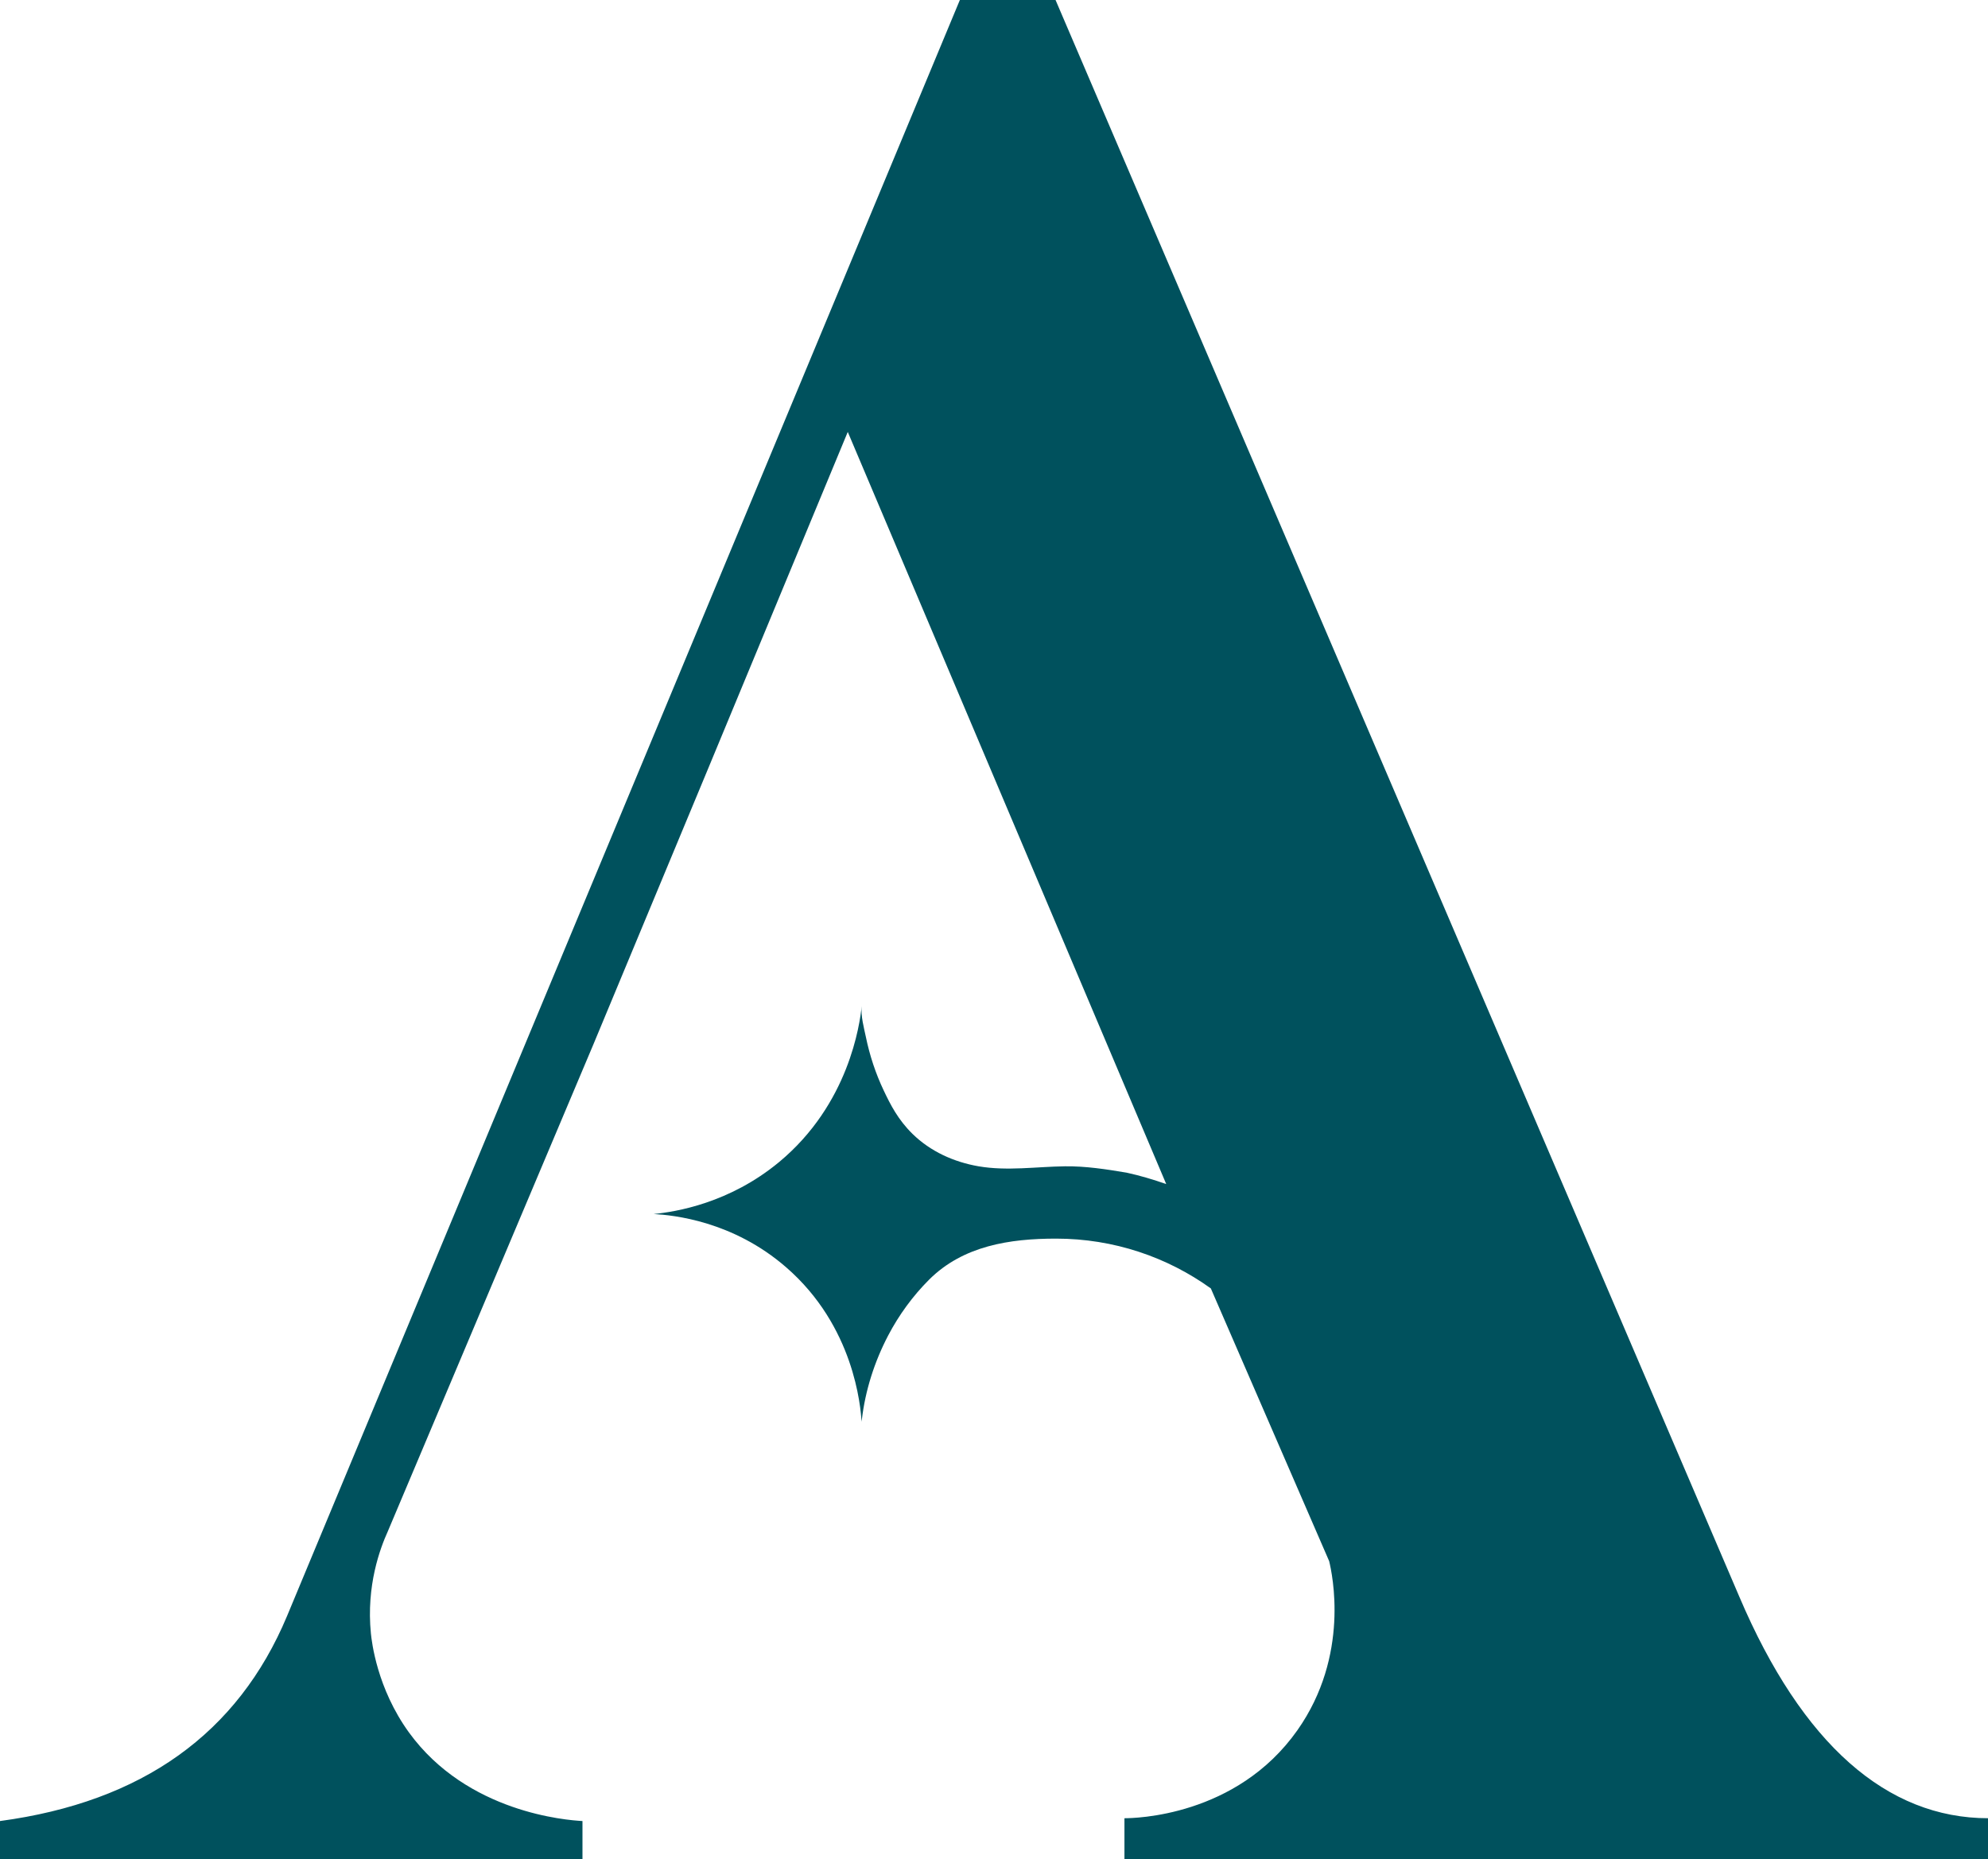 <?xml version="1.0" encoding="UTF-8"?><svg id="a" xmlns="http://www.w3.org/2000/svg" viewBox="0 0 162.46 151.96"><path d="M95.3,96.77c-1.06-.37-2.13-.69-3.23-.93-1.67-.28-3.34-.54-5.04-.52-2.35.03-4.72.4-7.06,0-2.02-.35-3.93-1.21-5.4-2.65-1.18-1.16-1.8-2.38-2.35-3.54-.66-1.39-1.15-2.87-1.46-4.38-.16-.76-.43-1.73-.34-2.52-.16,1.48-1.04,8.01-6.76,12.75-4.06,3.36-8.43,4.06-10.24,4.24,1.61.09,6.47.57,10.82,4.35,5.56,4.82,6.09,11.38,6.17,12.64,0-.06.01-.12.02-.18.28-2.39,1.03-4.74,2.15-6.88.88-1.68,2.01-3.23,3.35-4.57,2.78-2.77,6.59-3.35,10.37-3.35,4.72,0,9.09,1.51,12.65,4.07l9.67,22.29c.25,1.04,1.71,7.7-2.59,13.81-4.99,7.09-13.36,7.2-14.14,7.2v3.35h70.59v-3.35c-8.27,0-15.2-6.03-20.34-18.1L86.26,0h-7.82L23.46,132.07c-4.02,9.61-11.84,15.2-23.46,16.76v3.13h47.6v-3.13c-1.27-.07-9.41-.67-14.18-7.24-2.62-3.62-3.04-7.42-3.11-8.09-.39-3.93.76-6.97,1.38-8.34,5.6-13.27,11.2-26.53,16.8-39.8l9.39-22.57,11.4-27.49,26.02,61.46Z" style="fill:#00515d; stroke-width:0px;"/></svg>